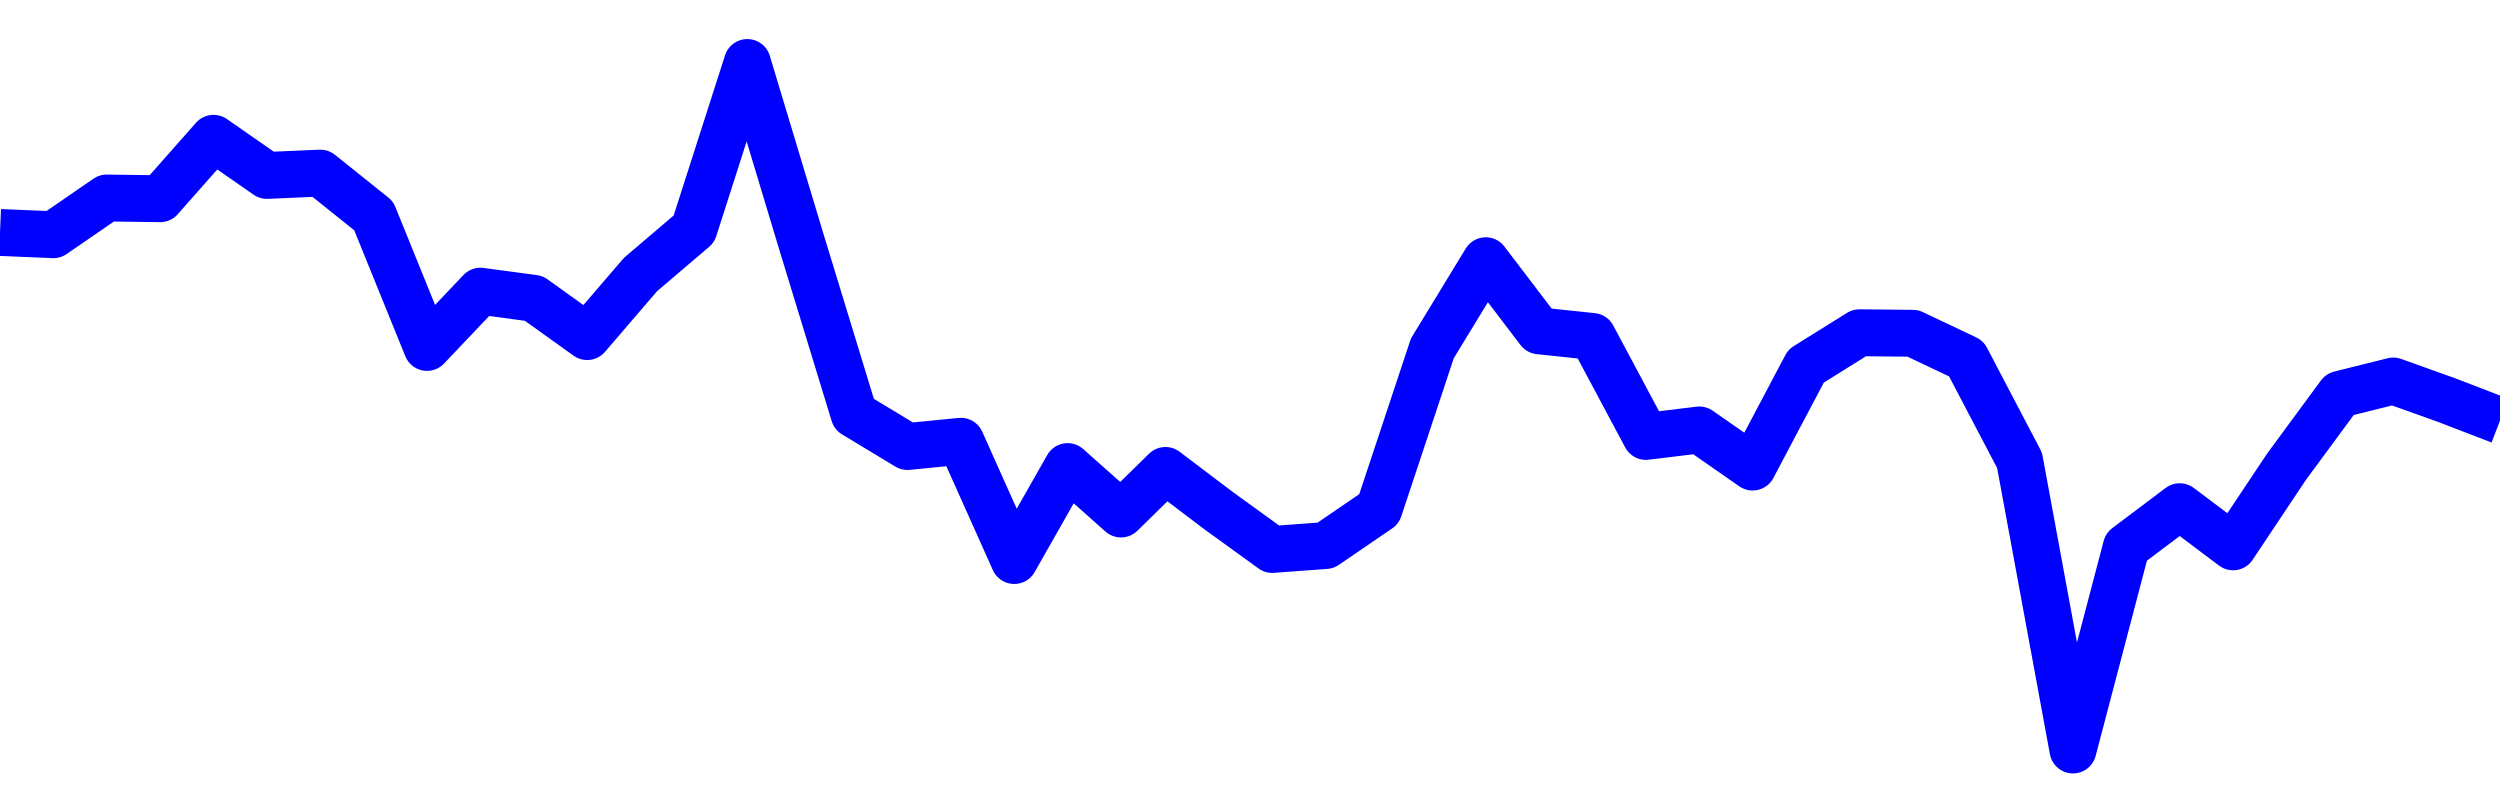 <svg xmlns="http://www.w3.org/2000/svg" fill="none" width="80" height="26"><polyline points="0,7.439 1.708,7.511 3.416,6.336 5.125,6.359 6.833,4.425 8.541,5.614 10.249,5.539 11.957,6.906 13.665,11.118 15.374,9.317 17.082,9.547 18.79,10.771 20.498,8.783 22.206,7.328 23.915,2 25.623,7.668 27.331,13.257 29.039,14.289 30.747,14.12 32.456,17.937 34.164,14.93 35.872,16.448 37.295,15.054 39.004,16.347 40.712,17.583 42.42,17.457 44.128,16.289 45.836,11.146 47.544,8.343 49.253,10.587 50.961,10.767 52.669,13.966 54.377,13.758 56.085,14.946 57.794,11.713 59.502,10.648 61.21,10.665 62.918,11.474 64.626,14.731 66.335,24 68.043,17.499 69.751,16.214 71.459,17.499 73.167,14.938 74.875,12.618 76.584,12.192 78.292,12.803 80,13.461 " stroke-linejoin="round" style="fill: transparent; stroke:blue; stroke-width:1.5" /></svg>